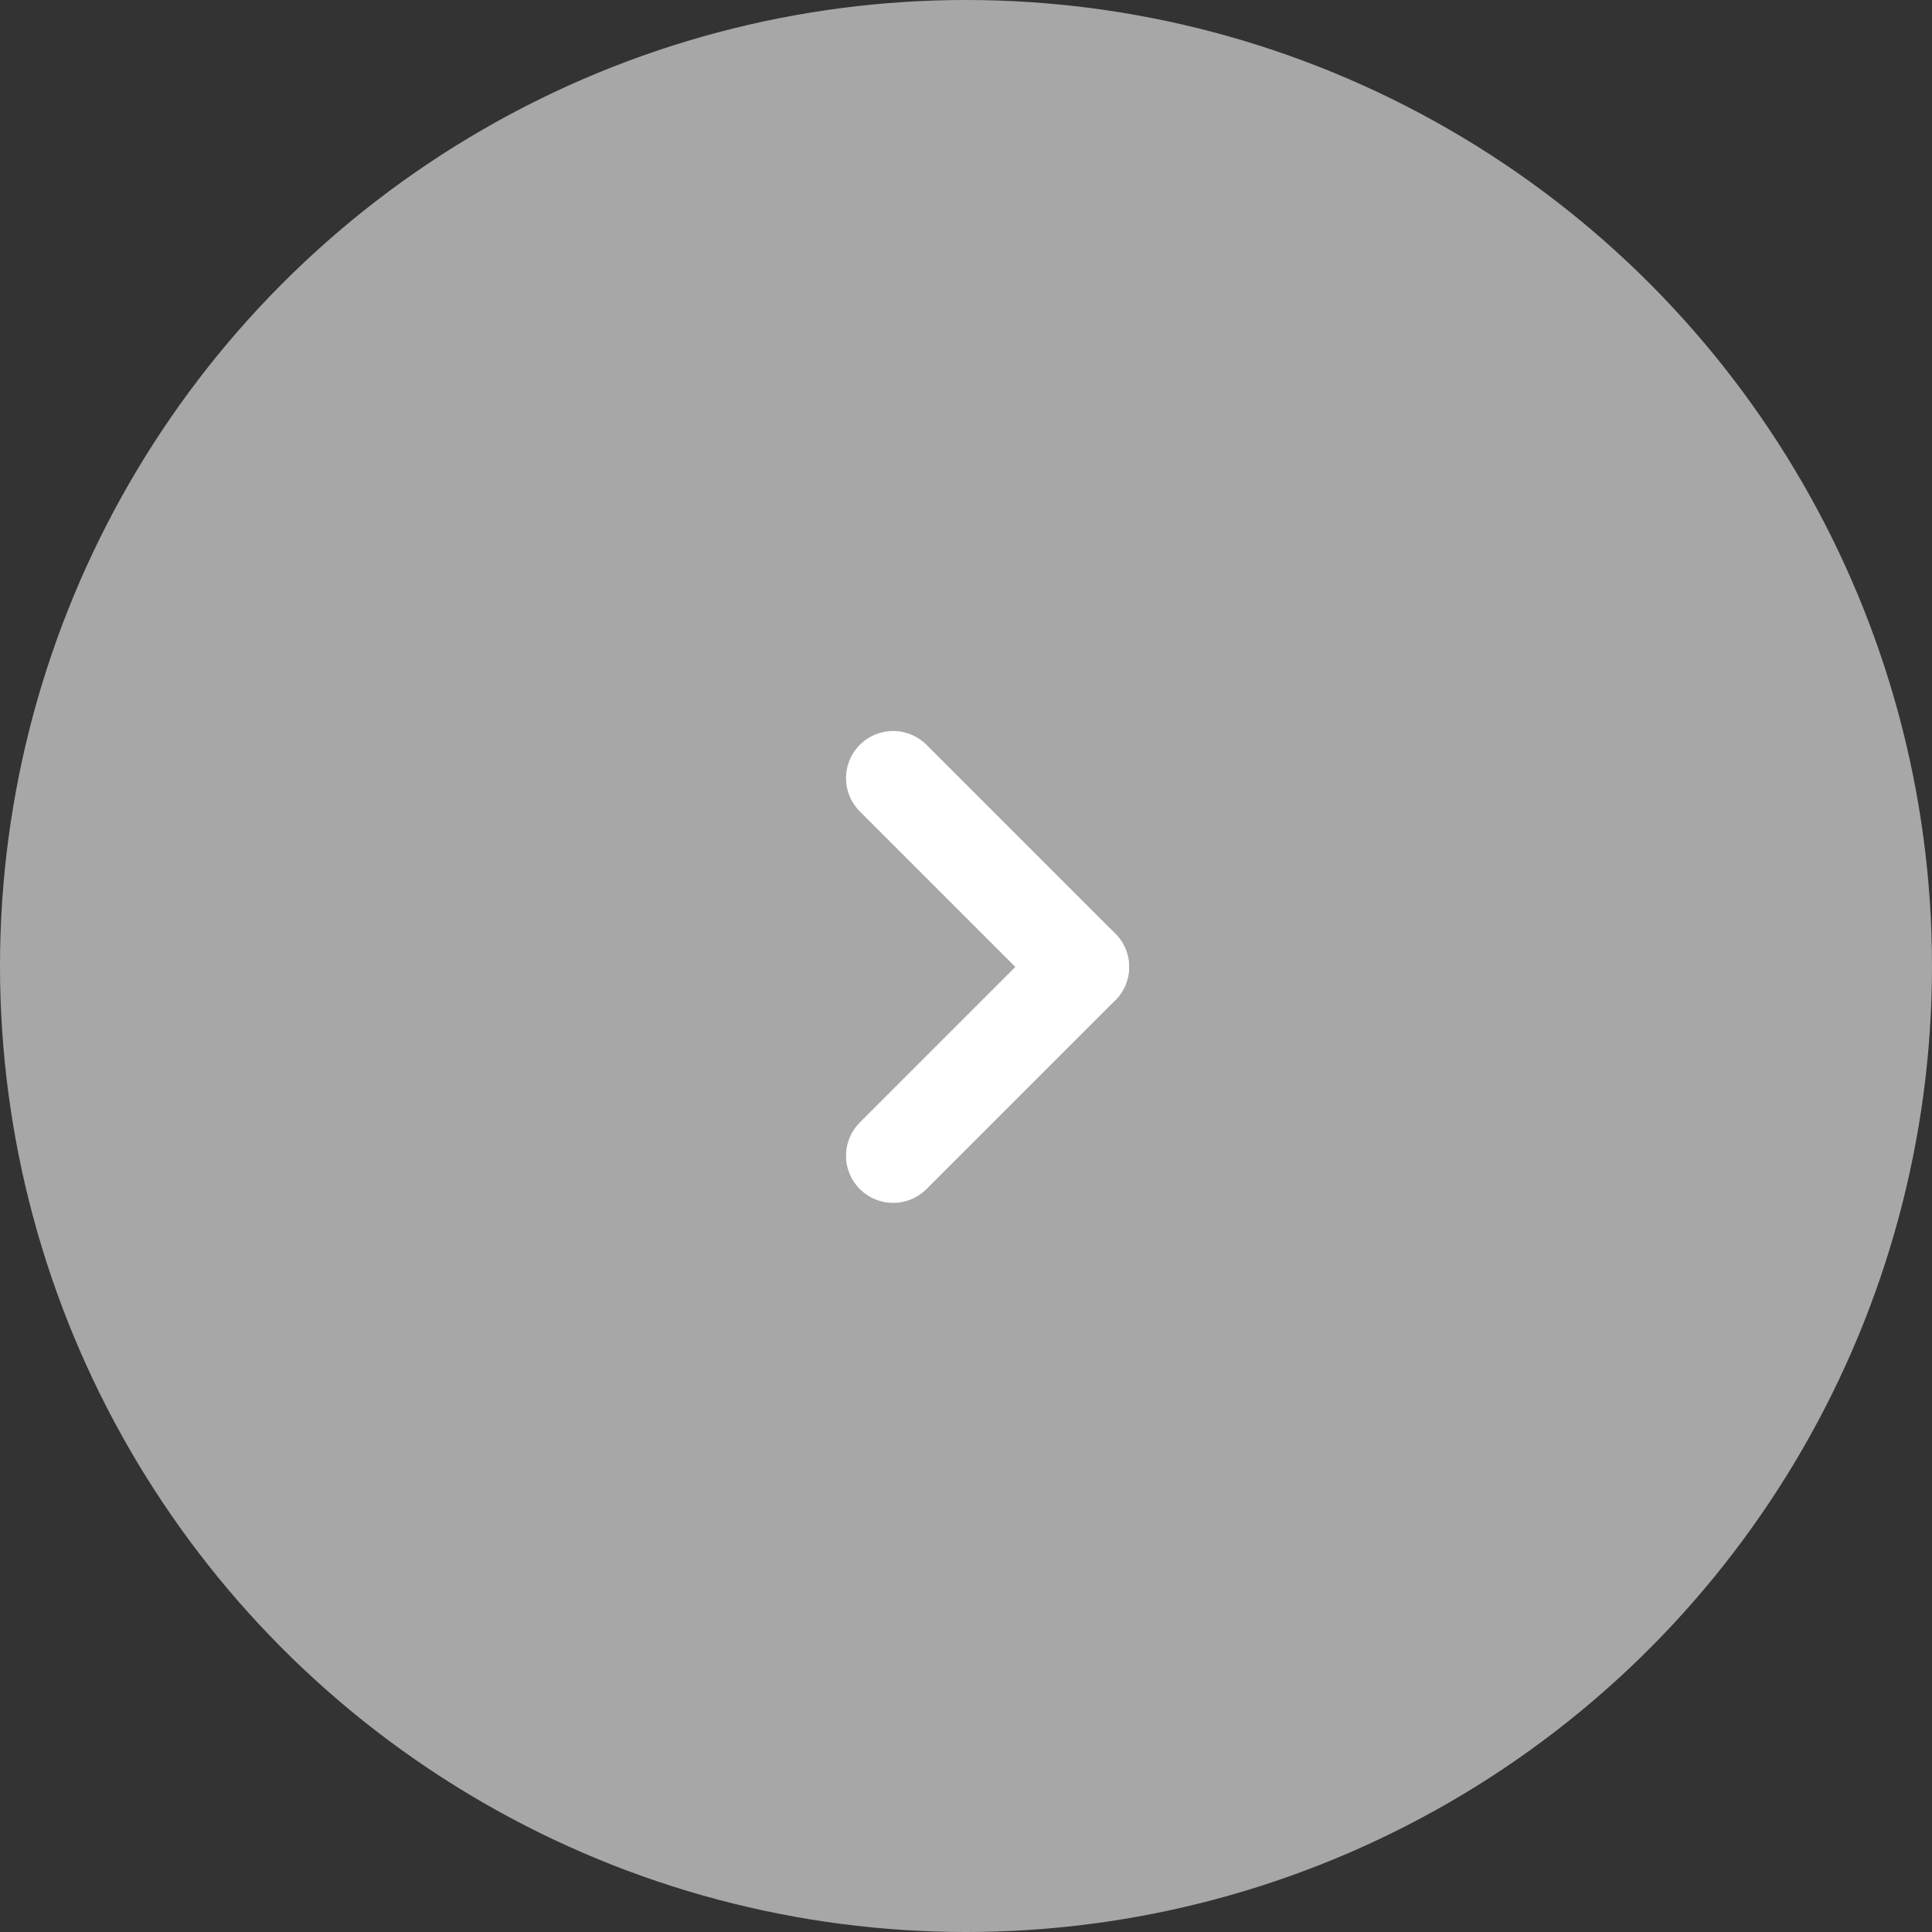 <svg xmlns="http://www.w3.org/2000/svg" width="41" height="41" viewBox="0 0 41 41">
  <rect x="0" y="0" width="41" height="41" fill="#333333" stroke="none"/>
  <g id="그룹_4282" data-name="그룹 4282" transform="translate(-906 -2701)">
    <circle id="타원_77" data-name="타원 77" cx="20.5" cy="20.5" r="20.5" transform="translate(906 2701)" fill="#a7a7a7"/>
    <g id="그룹_559" data-name="그룹 559" transform="translate(924.954 2717.513)">
      <line id="선_25" data-name="선 25" x1="4.007" y1="4.007" fill="none" stroke="#fff" stroke-linecap="round" stroke-width="2"/>
      <line id="선_26" data-name="선 26" y1="4.007" x2="4.007" transform="translate(0 4.007)" fill="none" stroke="#fff" stroke-linecap="round" stroke-width="2"/>
    </g>
  </g>
</svg>
